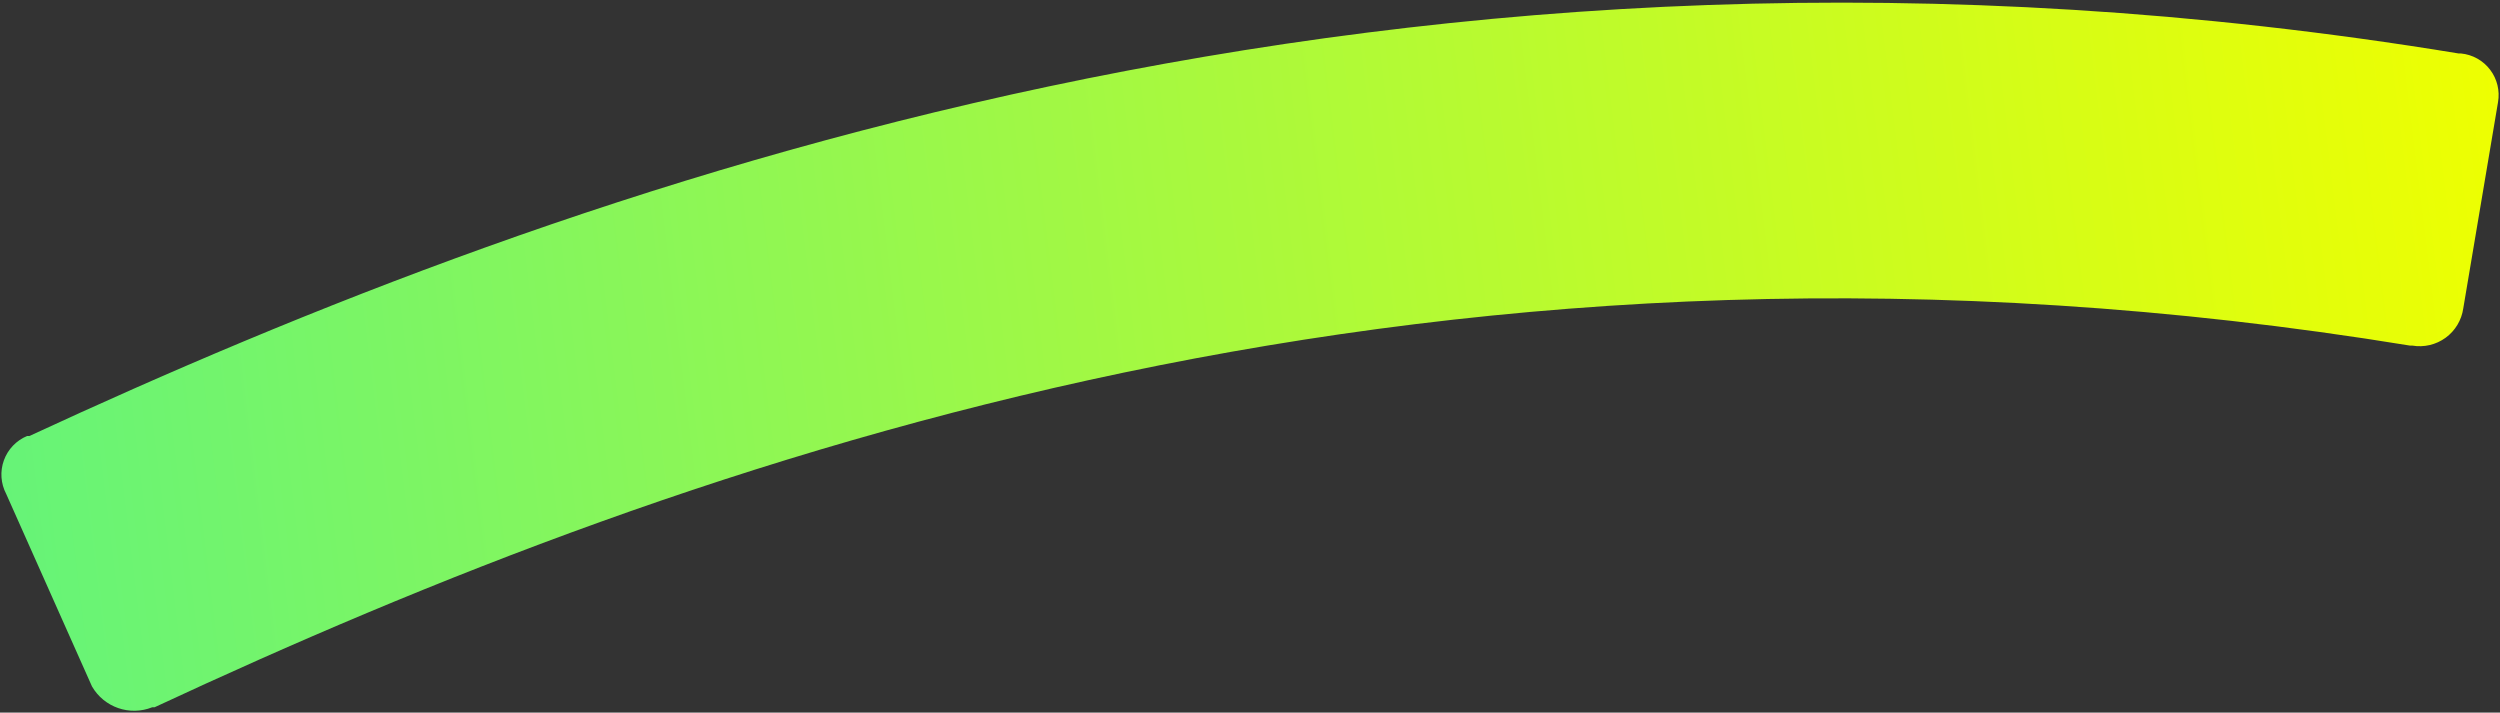 <svg width="842" height="240" viewBox="0 0 842 240" fill="none" xmlns="http://www.w3.org/2000/svg">
<rect x="0" y="0" width="842" height="240" fill="#333333" stroke="none"/>
<path d="M828.842 18.005H828.061C472.066 -40.559 190.237 63.295 9.898 146.847H9.117C5.475 148.365 2.64 151.345 1.303 155.059C-0.033 158.772 0.252 162.876 2.091 166.368L30.976 231.179C35.052 238.246 43.702 241.241 51.274 238.207H52.055C234.736 153.093 486.9 63.295 811.667 116.393H812.447C816.388 117.066 820.434 116.119 823.668 113.767C826.901 111.415 829.048 107.857 829.623 103.9L841.333 34.403C842.003 30.549 841.037 26.589 838.666 23.477C836.295 20.365 832.735 18.382 828.842 18.005Z" fill="url(#paint0_linear_86_6)"/>
<defs>
<linearGradient id="paint0_linear_86_6" x1="-29.683" y1="123.37" x2="846.082" y2="15.896" gradientUnits="userSpaceOnUse">
<stop stop-color="#62F37B"/>
<stop offset="1" stop-color="#EFFF00"/>
</linearGradient>
</defs>
</svg>
